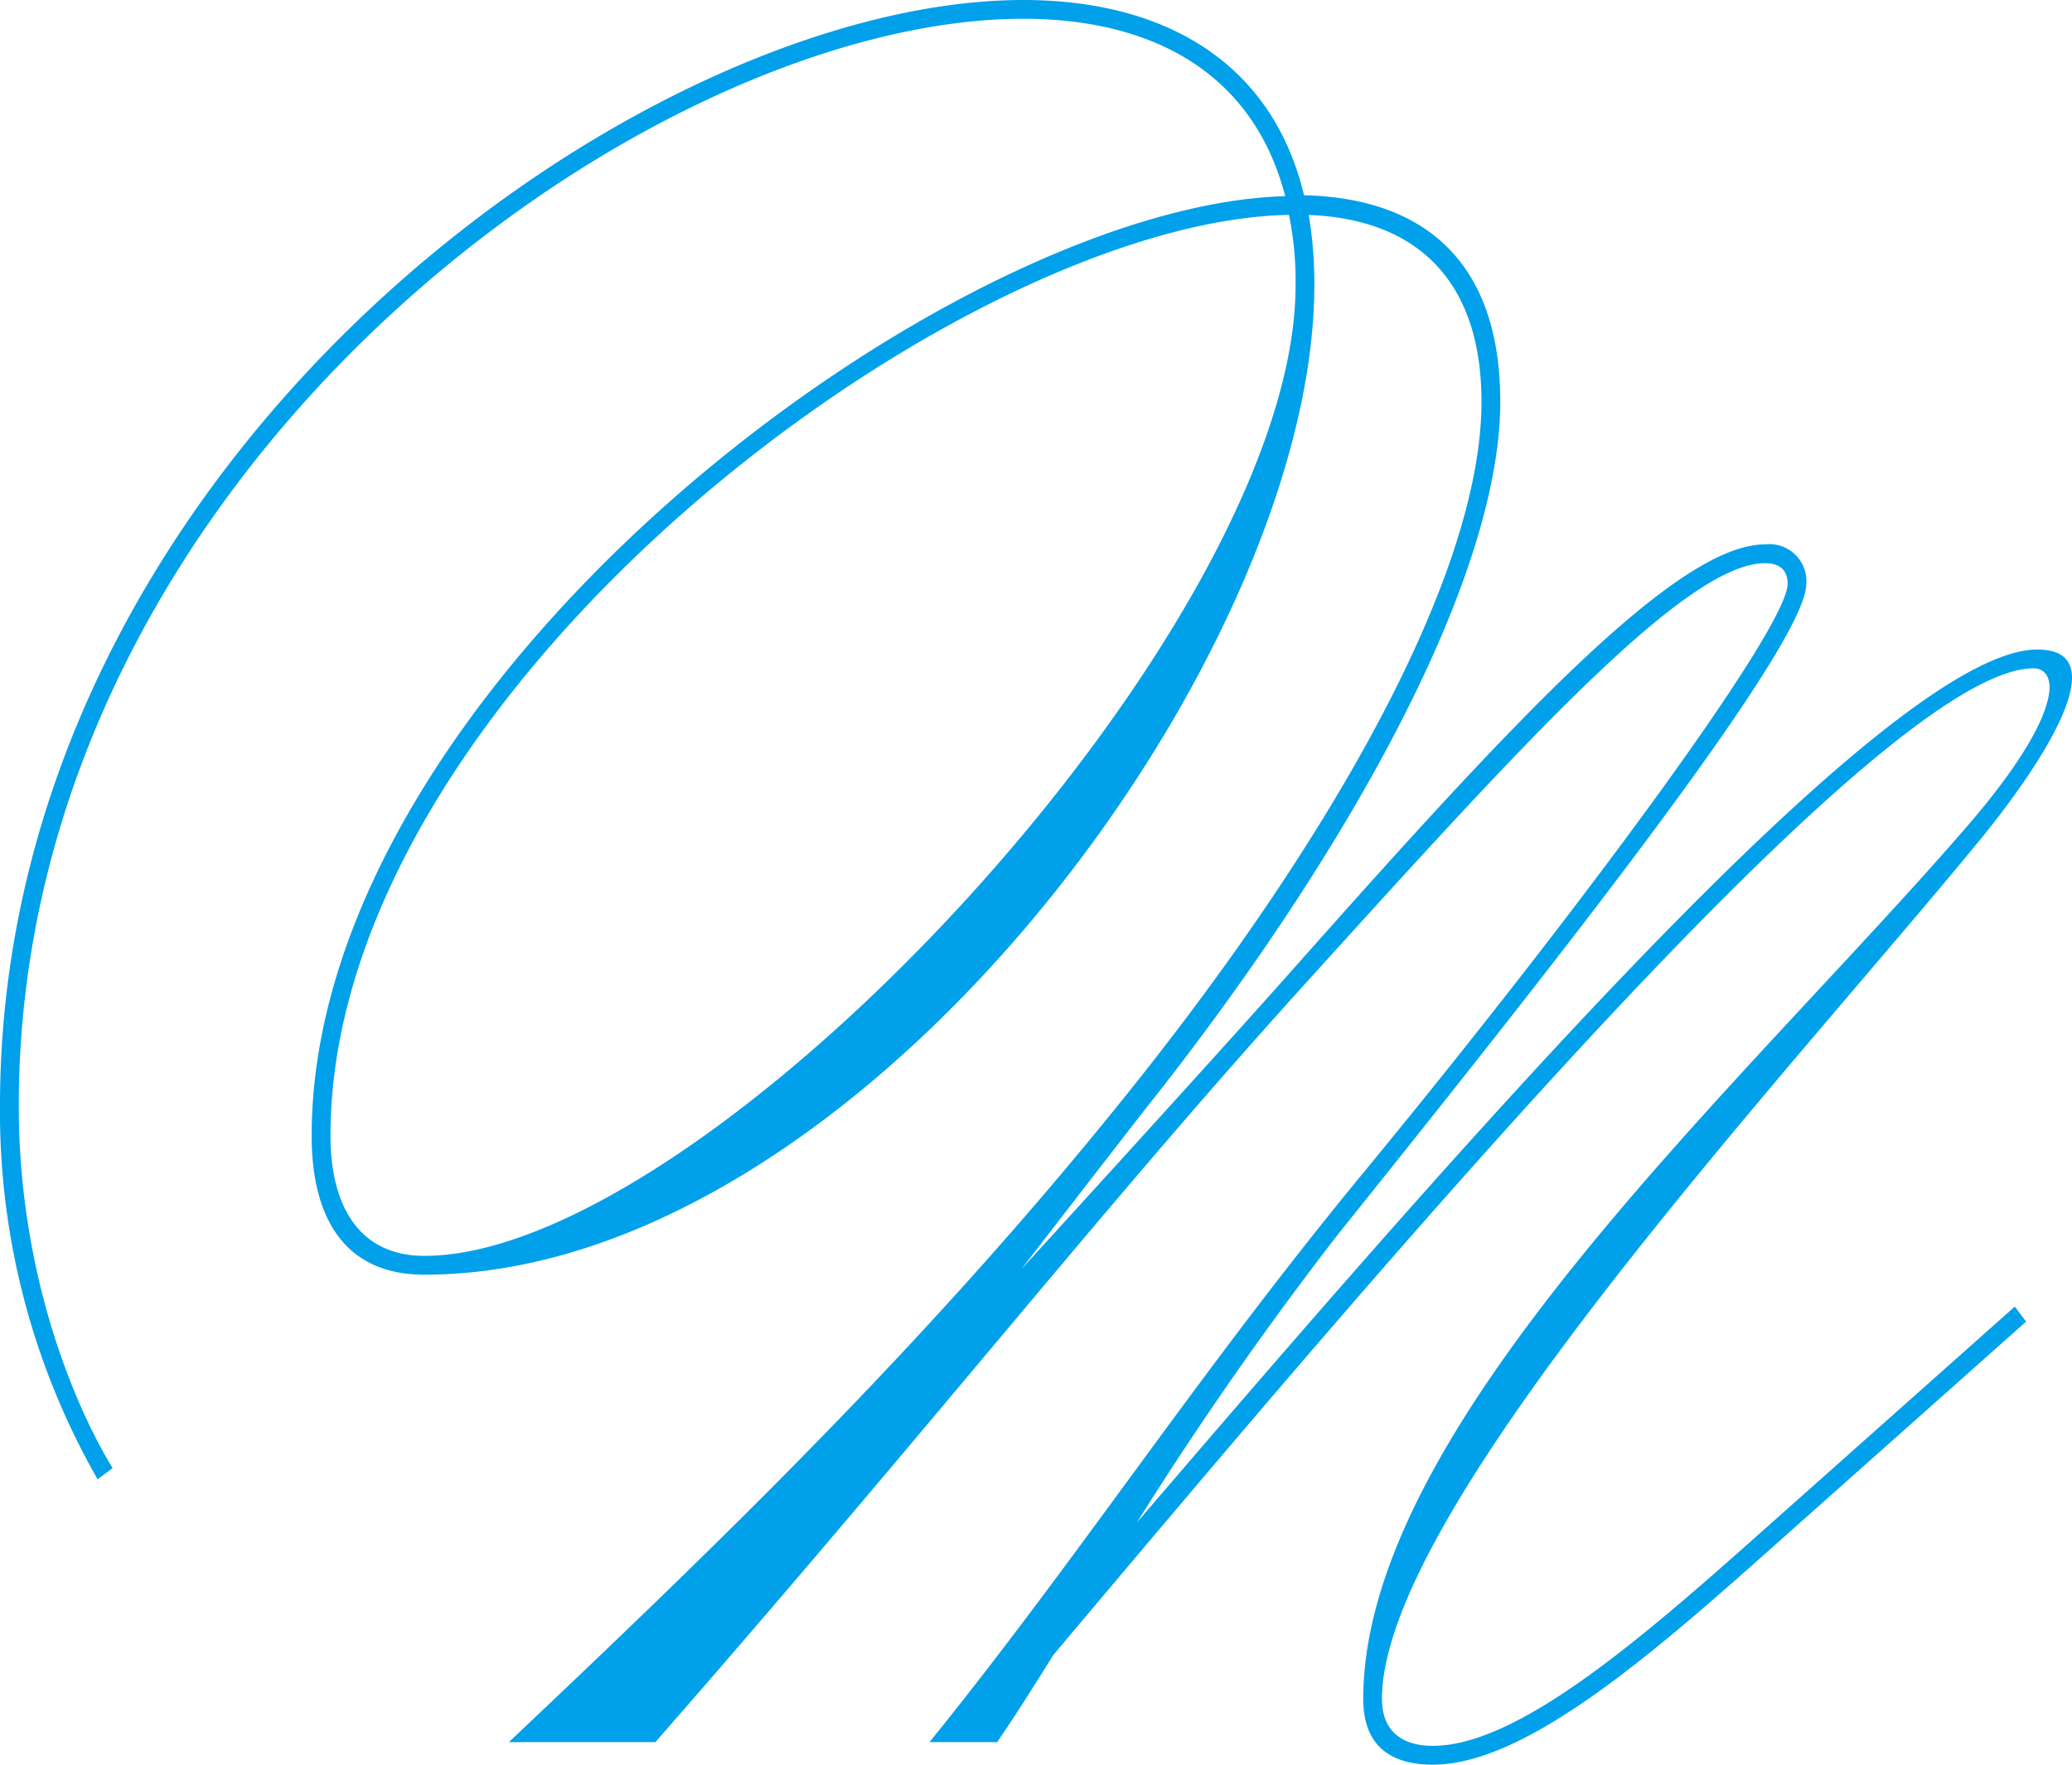<svg xmlns="http://www.w3.org/2000/svg" viewBox="0 0 143.46 122.205"><defs><style>.a{fill:#00a0ea;}</style></defs><path class="a" d="M70.723,87.883c7.54-8.255,14.56-15.99,18.72-20.671C104.719,49.987,116.094,37.7,122.205,37.7a2.563,2.563,0,0,1,2.859,2.731c0,4.42-18.72,27.951-32.371,44.981a244.108,244.108,0,0,0-13.975,20.021c21.191-24.7,52-60.453,62.337-60.453,1.756,0,2.405.781,2.405,1.951,0,3.25-4.94,9.49-6.435,11.31-13.39,16.316-41.341,46.282-41.341,59.412,0,2.471,1.69,3.25,3.51,3.25,5.85,0,14.3-7.28,22.62-14.69L139.5,90.483l.78,1.04L122.6,107.254c-8.386,7.475-17.031,14.951-23.4,14.951-2.6,0-4.811-1.04-4.811-4.551,0-18.98,26.391-42.641,41.6-60.192,4.42-5.07,5.915-8.255,5.915-9.88,0-.845-.455-1.3-1.105-1.3-10.465,0-45.957,42.316-67.862,68.317-1.5,2.405-2.86,4.55-3.9,6.046h-4.68c10.4-12.871,18.46-25.352,29.9-39.262,14.691-17.811,29.512-37.831,29.512-40.951,0-1.04-.65-1.431-1.56-1.431-5.461,0-16.771,12.481-31.722,28.992-13.91,15.34-26,30.811-45.111,52.652H35.231c14.3-13.521,28.731-27.432,42.252-44.2,14.3-17.681,25.091-36.4,25.091-48.622,0-8.71-4.81-12.675-11.961-12.935A28.4,28.4,0,0,1,91,19.761c0,25.871-31.591,68.512-61.622,68.512-5.59,0-7.8-4.03-7.8-9.62,0-31.266,43.941-64.418,67.407-65.068C86.778,5.07,79.823,1.3,70.853,1.3,44.722,1.3,1.3,32.761,1.3,76.573c0,15.21,6.5,25.091,6.5,25.091l-1.04.78A51.242,51.242,0,0,1,0,76.573C0,31.981,44.2,0,70.853,0,80.6,0,88.078,4.29,90.288,13.521c8.126.194,13.586,4.419,13.586,14.3,0,12.221-10.531,31.331-24.7,49.142C76.443,80.473,73.583,84.178,70.723,87.883Zm18.525-73c-22.815.389-66.367,32.891-66.367,63.767,0,4.81,1.95,8.32,6.5,8.32,19.631,0,60.322-43.421,60.322-67.212A23.016,23.016,0,0,0,89.248,14.886Z"/></svg>